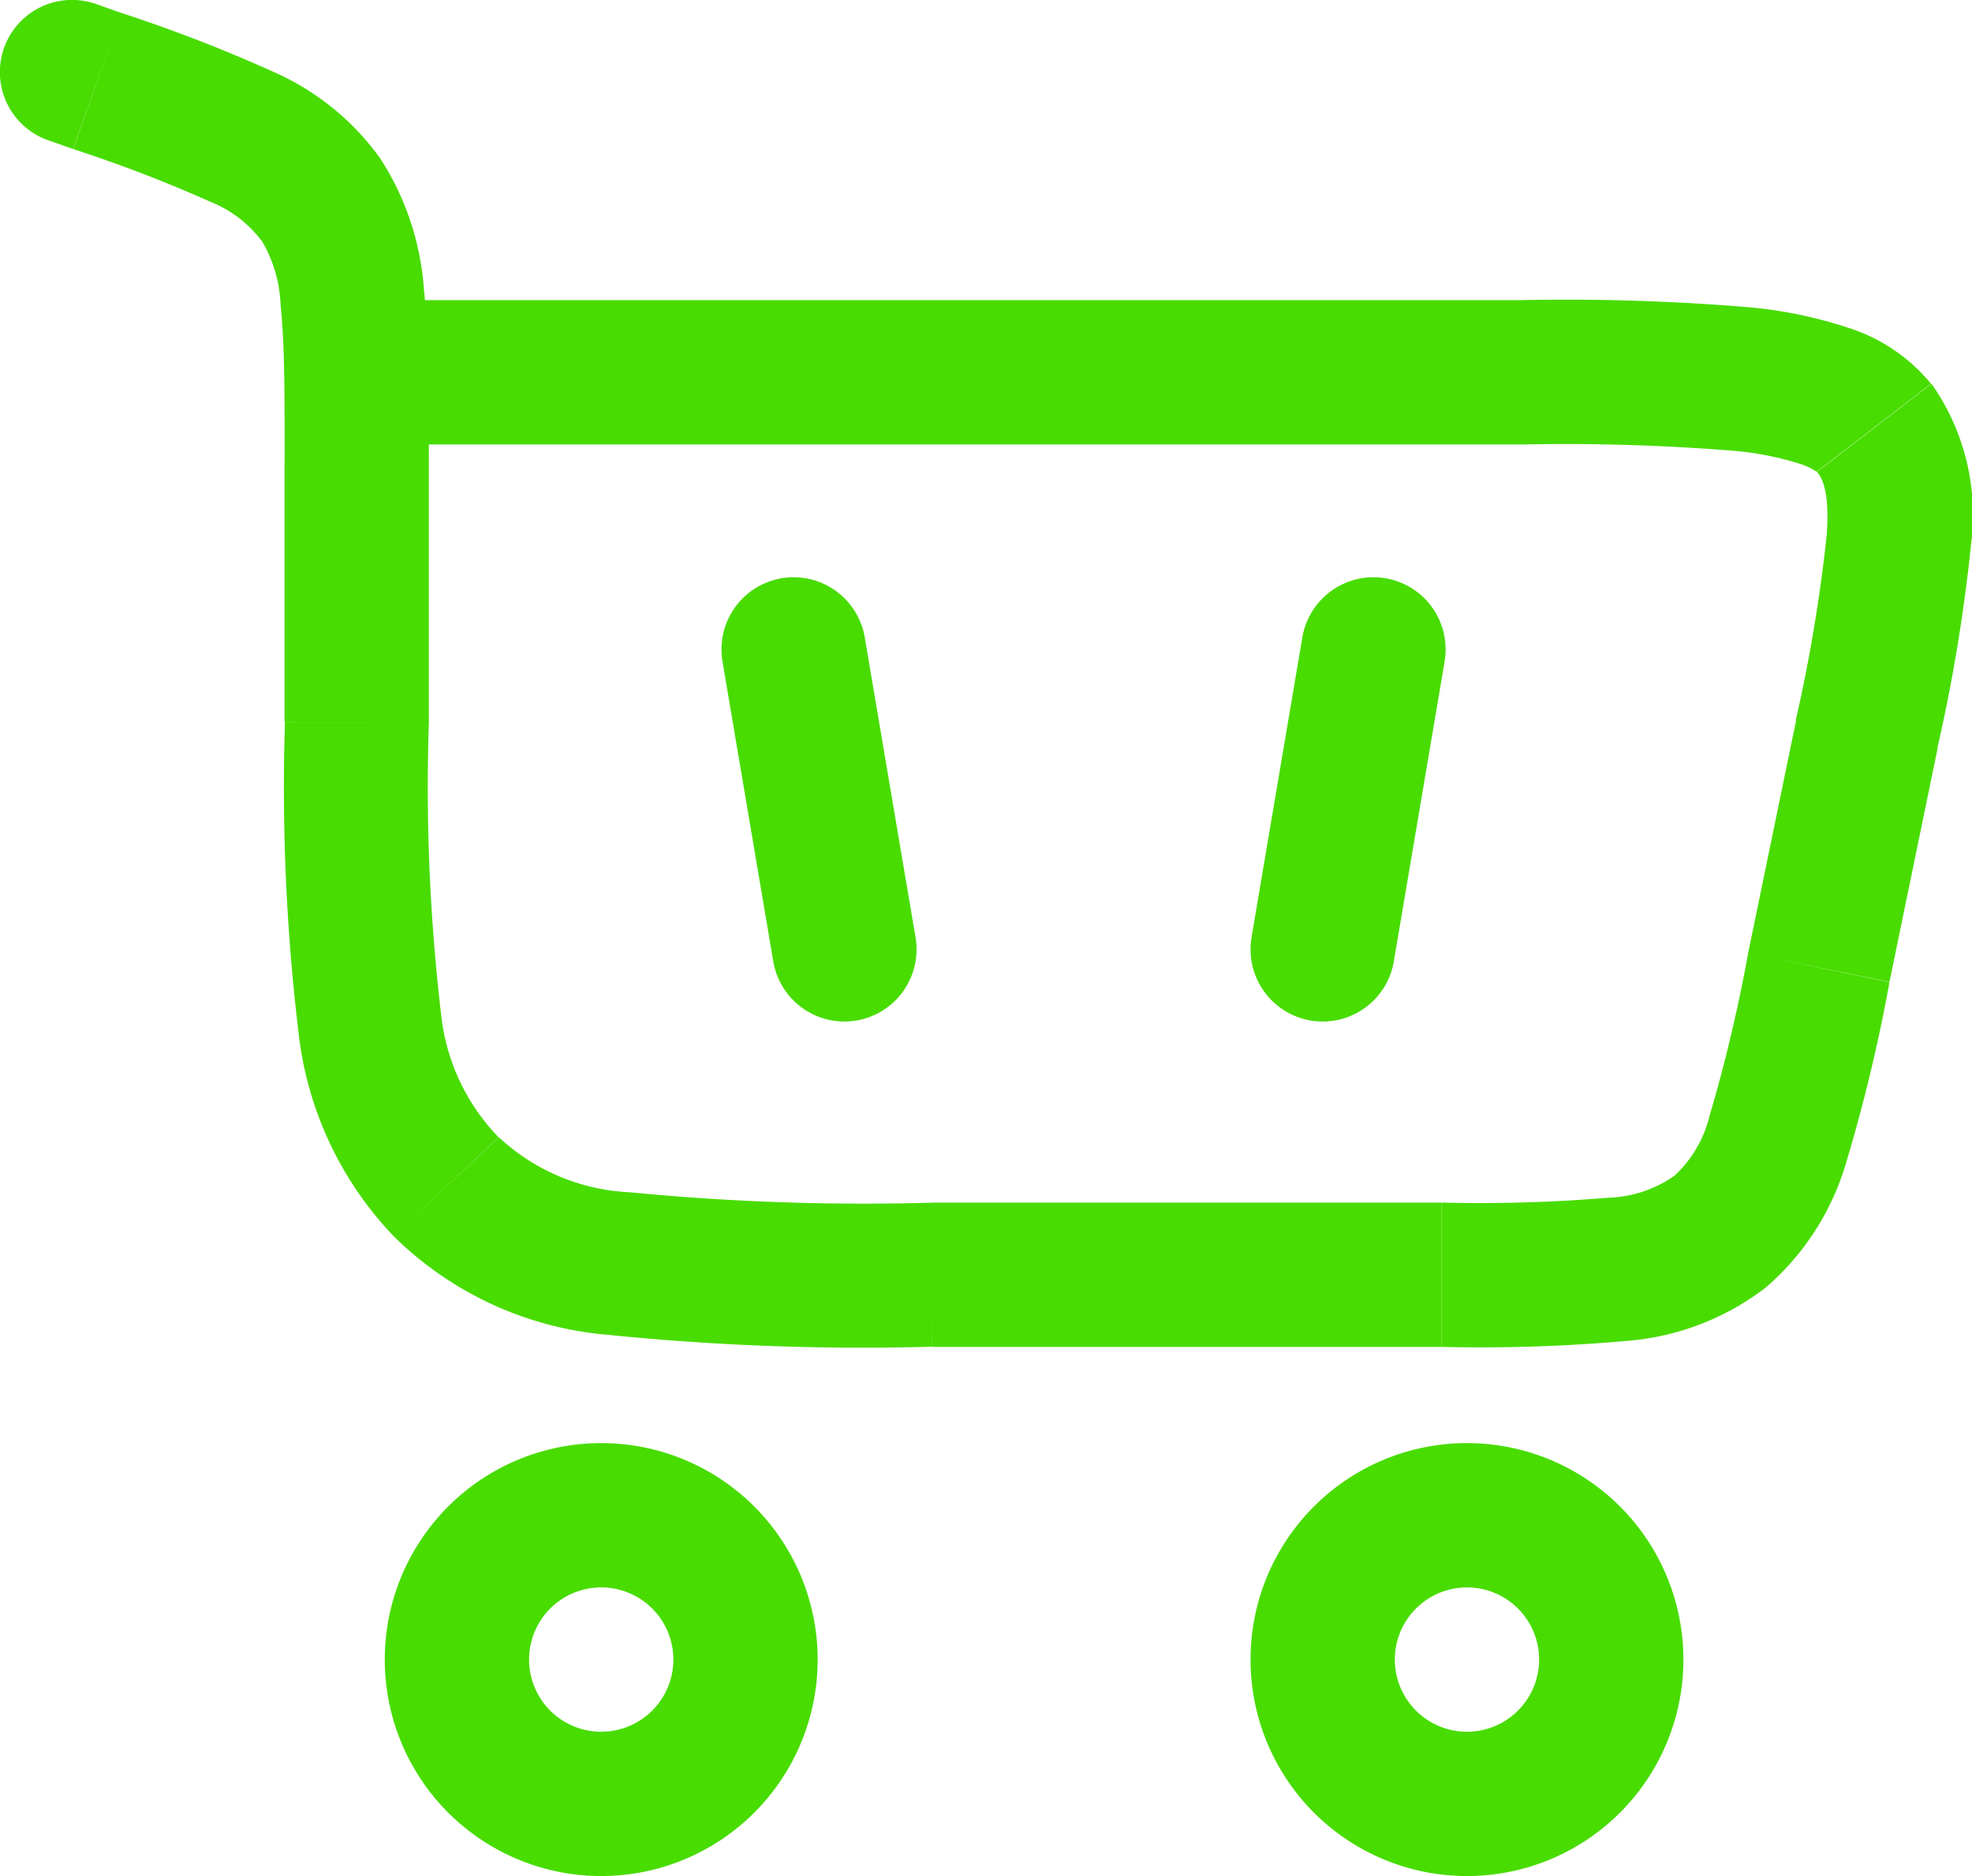 <?xml version="1.0" encoding="UTF-8"?> <svg xmlns="http://www.w3.org/2000/svg" width="20.5" height="19.5" viewBox="0 0 20.5 19.5"><g transform="translate(-1.25 -2.25)"><path d="M7.5,18A1.5,1.5,0,1,1,6,19.5,1.5,1.5,0,0,1,7.5,18Z" fill="none" stroke="#48dc00" stroke-width="1.5"></path><path d="M16.5,18A1.5,1.5,0,1,1,15,19.5,1.5,1.5,0,0,1,16.5,18Z" fill="none" stroke="#48dc00" stroke-width="1.5"></path><path d="M2.261,3.092l.249-.708h0Zm-.012-.8a.75.75,0,0,0-.5,1.415ZM4.586,4.323,5.205,3.9h0Zm1.3,10.263-.544.516h0Zm14.77-4.7.734.151v0Zm-.5,2.425.735.151Zm.576-5.61-.594.457Zm-1.6,8.353-.474-.581ZM5.708,9.76V7.038h-1.5V9.76ZM2.51,2.384l-.261-.092-.5,1.415.261.092ZM10.938,16.25h5.3v-1.5h-5.3ZM5.708,7.038c0-.707,0-1.3-.051-1.777A2.869,2.869,0,0,0,5.205,3.9l-1.238.846a1.406,1.406,0,0,1,.2.677c.041.38.042.875.042,1.615ZM2.012,3.8a14.5,14.5,0,0,1,1.429.549,1.236,1.236,0,0,1,.525.4L5.205,3.9A2.706,2.706,0,0,0,4.1,3,15.633,15.633,0,0,0,2.51,2.384Zm2.2,5.961a21.392,21.392,0,0,0,.151,3.3A3.649,3.649,0,0,0,5.343,15.1L6.432,14.07a2.163,2.163,0,0,1-.595-1.263A20.282,20.282,0,0,1,5.708,9.76Zm6.729,4.99A25.094,25.094,0,0,1,7.8,14.643a2.138,2.138,0,0,1-1.365-.573L5.343,15.1a3.6,3.6,0,0,0,2.243,1.026,26.166,26.166,0,0,0,3.351.122ZM4.958,6.87H17.089V5.37H4.958ZM19.923,9.731l-.5,2.425,1.469.3.5-2.425ZM17.089,6.87a21.628,21.628,0,0,1,2.2.067,3.17,3.17,0,0,1,.672.134.654.654,0,0,1,.174.083l1.189-.915a1.832,1.832,0,0,0-.866-.584,4.616,4.616,0,0,0-1-.209,22.854,22.854,0,0,0-2.372-.077Zm4.3,3.16A17.585,17.585,0,0,0,21.741,7.9a2.364,2.364,0,0,0-.412-1.661l-1.189.915c.062.081.13.226.1.654a16.5,16.5,0,0,1-.322,1.928ZM16.24,16.25a17.11,17.11,0,0,0,1.916-.062,2.717,2.717,0,0,0,1.451-.556l-.948-1.163a1.254,1.254,0,0,1-.685.23,16.022,16.022,0,0,1-1.734.051Zm3.183-4.094a16.023,16.023,0,0,1-.4,1.688,1.254,1.254,0,0,1-.364.625l.948,1.163a2.719,2.719,0,0,0,.838-1.309,17.13,17.13,0,0,0,.447-1.864Z" fill="#48dc00"></path><path d="M9.5,9l.528,3.118" fill="none" stroke="#48dc00" stroke-linecap="round" stroke-width="1.5"></path><path d="M15.528,9,15,12.118" fill="none" stroke="#48dc00" stroke-linecap="round" stroke-width="1.5"></path></g></svg> 